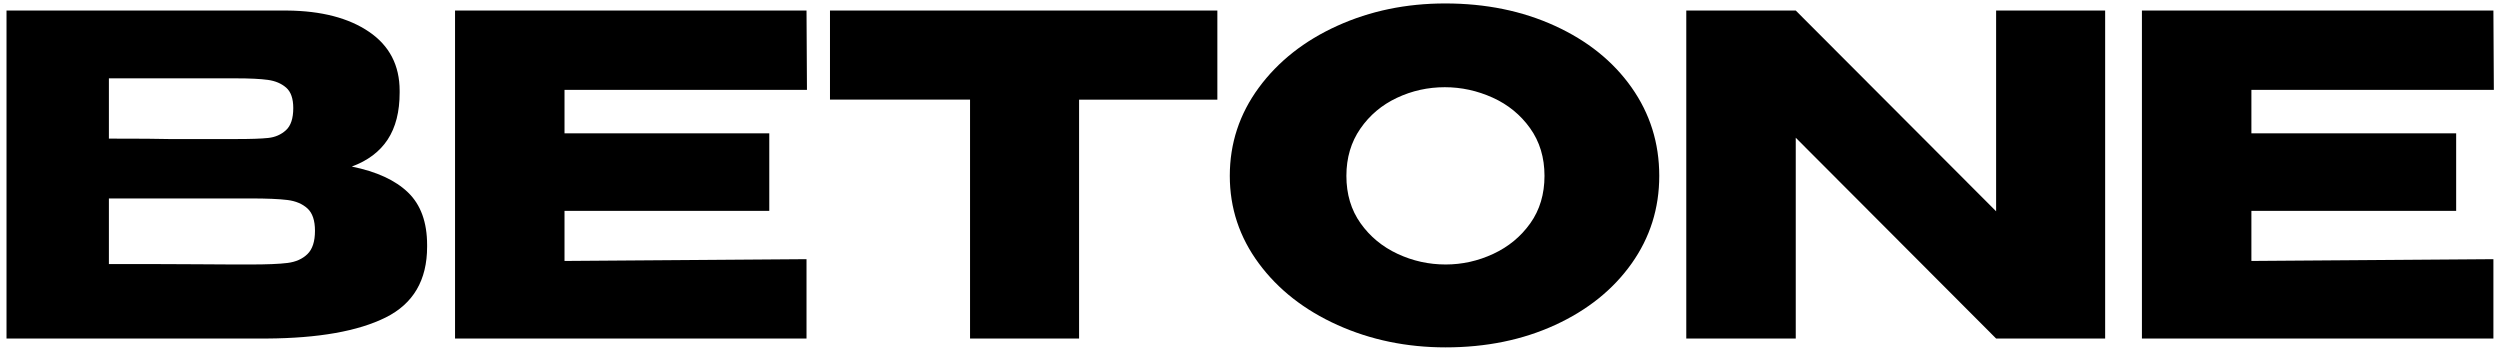 <?xml version="1.0" encoding="UTF-8"?> <svg xmlns="http://www.w3.org/2000/svg" xmlns:xlink="http://www.w3.org/1999/xlink" version="1.1" id="Слой_1" x="0px" y="0px" viewBox="0 0 913 128" style="enable-background:new 0 0 913 128;" xml:space="preserve"> <g> <path d="M149.02,70.29c4.64,4.48,6.96,10.87,6.96,19.18v0.65c0,12.2-5.05,20.8-15.13,25.82c-10.09,5.02-24.58,7.58-43.46,7.69 h-0.32h-6.31H2.38V3.85h102.46c12.52,0.11,22.5,2.7,29.94,7.77c7.45,5.07,11.17,12.25,11.17,21.53v0.65 c0,7.02-1.46,12.73-4.37,17.16c-2.91,4.43-7.28,7.72-13.11,9.87C137.53,62.66,144.38,65.81,149.02,70.29z M97.96,50.38 c2.53-0.27,4.69-1.21,6.47-2.83c1.78-1.62,2.67-4.31,2.67-8.09c0-3.45-0.86-5.93-2.59-7.45c-1.73-1.51-3.94-2.45-6.64-2.83 c-2.7-0.38-6.64-0.57-11.82-0.57H85.9H39.77v22.01c11.11,0,18.45,0.06,22.01,0.16h7.77h16.51C91.45,50.79,95.42,50.65,97.96,50.38z M105,96.03c3.02-0.38,5.45-1.46,7.28-3.24c1.83-1.78,2.75-4.61,2.75-8.5c0-3.78-0.92-6.5-2.75-8.17c-1.84-1.67-4.26-2.7-7.28-3.08 c-3.02-0.38-7.55-0.57-13.6-0.57h-0.16H39.77v23.96c15.22,0,26.03,0.03,32.45,0.08c6.42,0.06,10.82,0.08,13.19,0.08h5.99 C97.44,96.59,101.98,96.41,105,96.03z"></path> <path d="M280.94,77.01h-74.78V95.3l88.38-0.65v28.97H166.18V3.85h128.36l0.16,28.97h-88.54v15.86h74.78V77.01z"></path> <path d="M444.58,3.85v32.54h-50.5v87.24h-39.82V36.38h-51.15V3.85H444.58z M303.12,36.22V3.85h141.47L303.12,36.22z"></path> <path d="M567.84,9.43c11.92,5.45,21.26,12.95,28,22.5c6.74,9.55,10.12,20.31,10.12,32.29c0,11.87-3.37,22.55-10.12,32.05 c-6.75,9.5-16.05,16.97-27.92,22.42c-11.87,5.45-25.2,8.17-39.98,8.17c-14.24,0-27.41-2.73-39.49-8.17 c-12.09-5.45-21.67-12.95-28.73-22.5c-7.07-9.55-10.6-20.21-10.6-31.97c0-11.87,3.53-22.6,10.6-32.21 c7.07-9.6,16.62-17.13,28.65-22.58c12.03-5.45,25.17-8.17,39.41-8.17C542.57,1.26,555.92,3.98,567.84,9.43z M545.35,92.71 c5.56-2.59,10.06-6.31,13.52-11.17c3.45-4.86,5.18-10.63,5.18-17.32c0-6.69-1.75-12.49-5.26-17.4c-3.51-4.91-8.07-8.63-13.68-11.17 c-5.61-2.53-11.44-3.8-17.48-3.8c-6.15,0-11.98,1.29-17.48,3.88s-9.96,6.34-13.35,11.25c-3.4,4.91-5.1,10.66-5.1,17.24 c0,6.69,1.72,12.46,5.18,17.32c3.45,4.86,7.96,8.58,13.52,11.17c5.56,2.59,11.41,3.88,17.56,3.88 C533.99,96.59,539.79,95.3,545.35,92.71z"></path> <path d="M728.98,77.17V3.85h39.82v119.78h-39.82L655.81,50.3v73.32h-39.98V3.85h39.98L728.98,77.17z M655.81,123.62h-39.98V3.85 L655.81,123.62z"></path> <path d="M896.99,77.01h-74.78V95.3l88.38-0.65v28.97H782.23V3.85h128.36l0.16,28.97h-88.54v15.86h74.78V77.01z"></path> </g> </svg> 